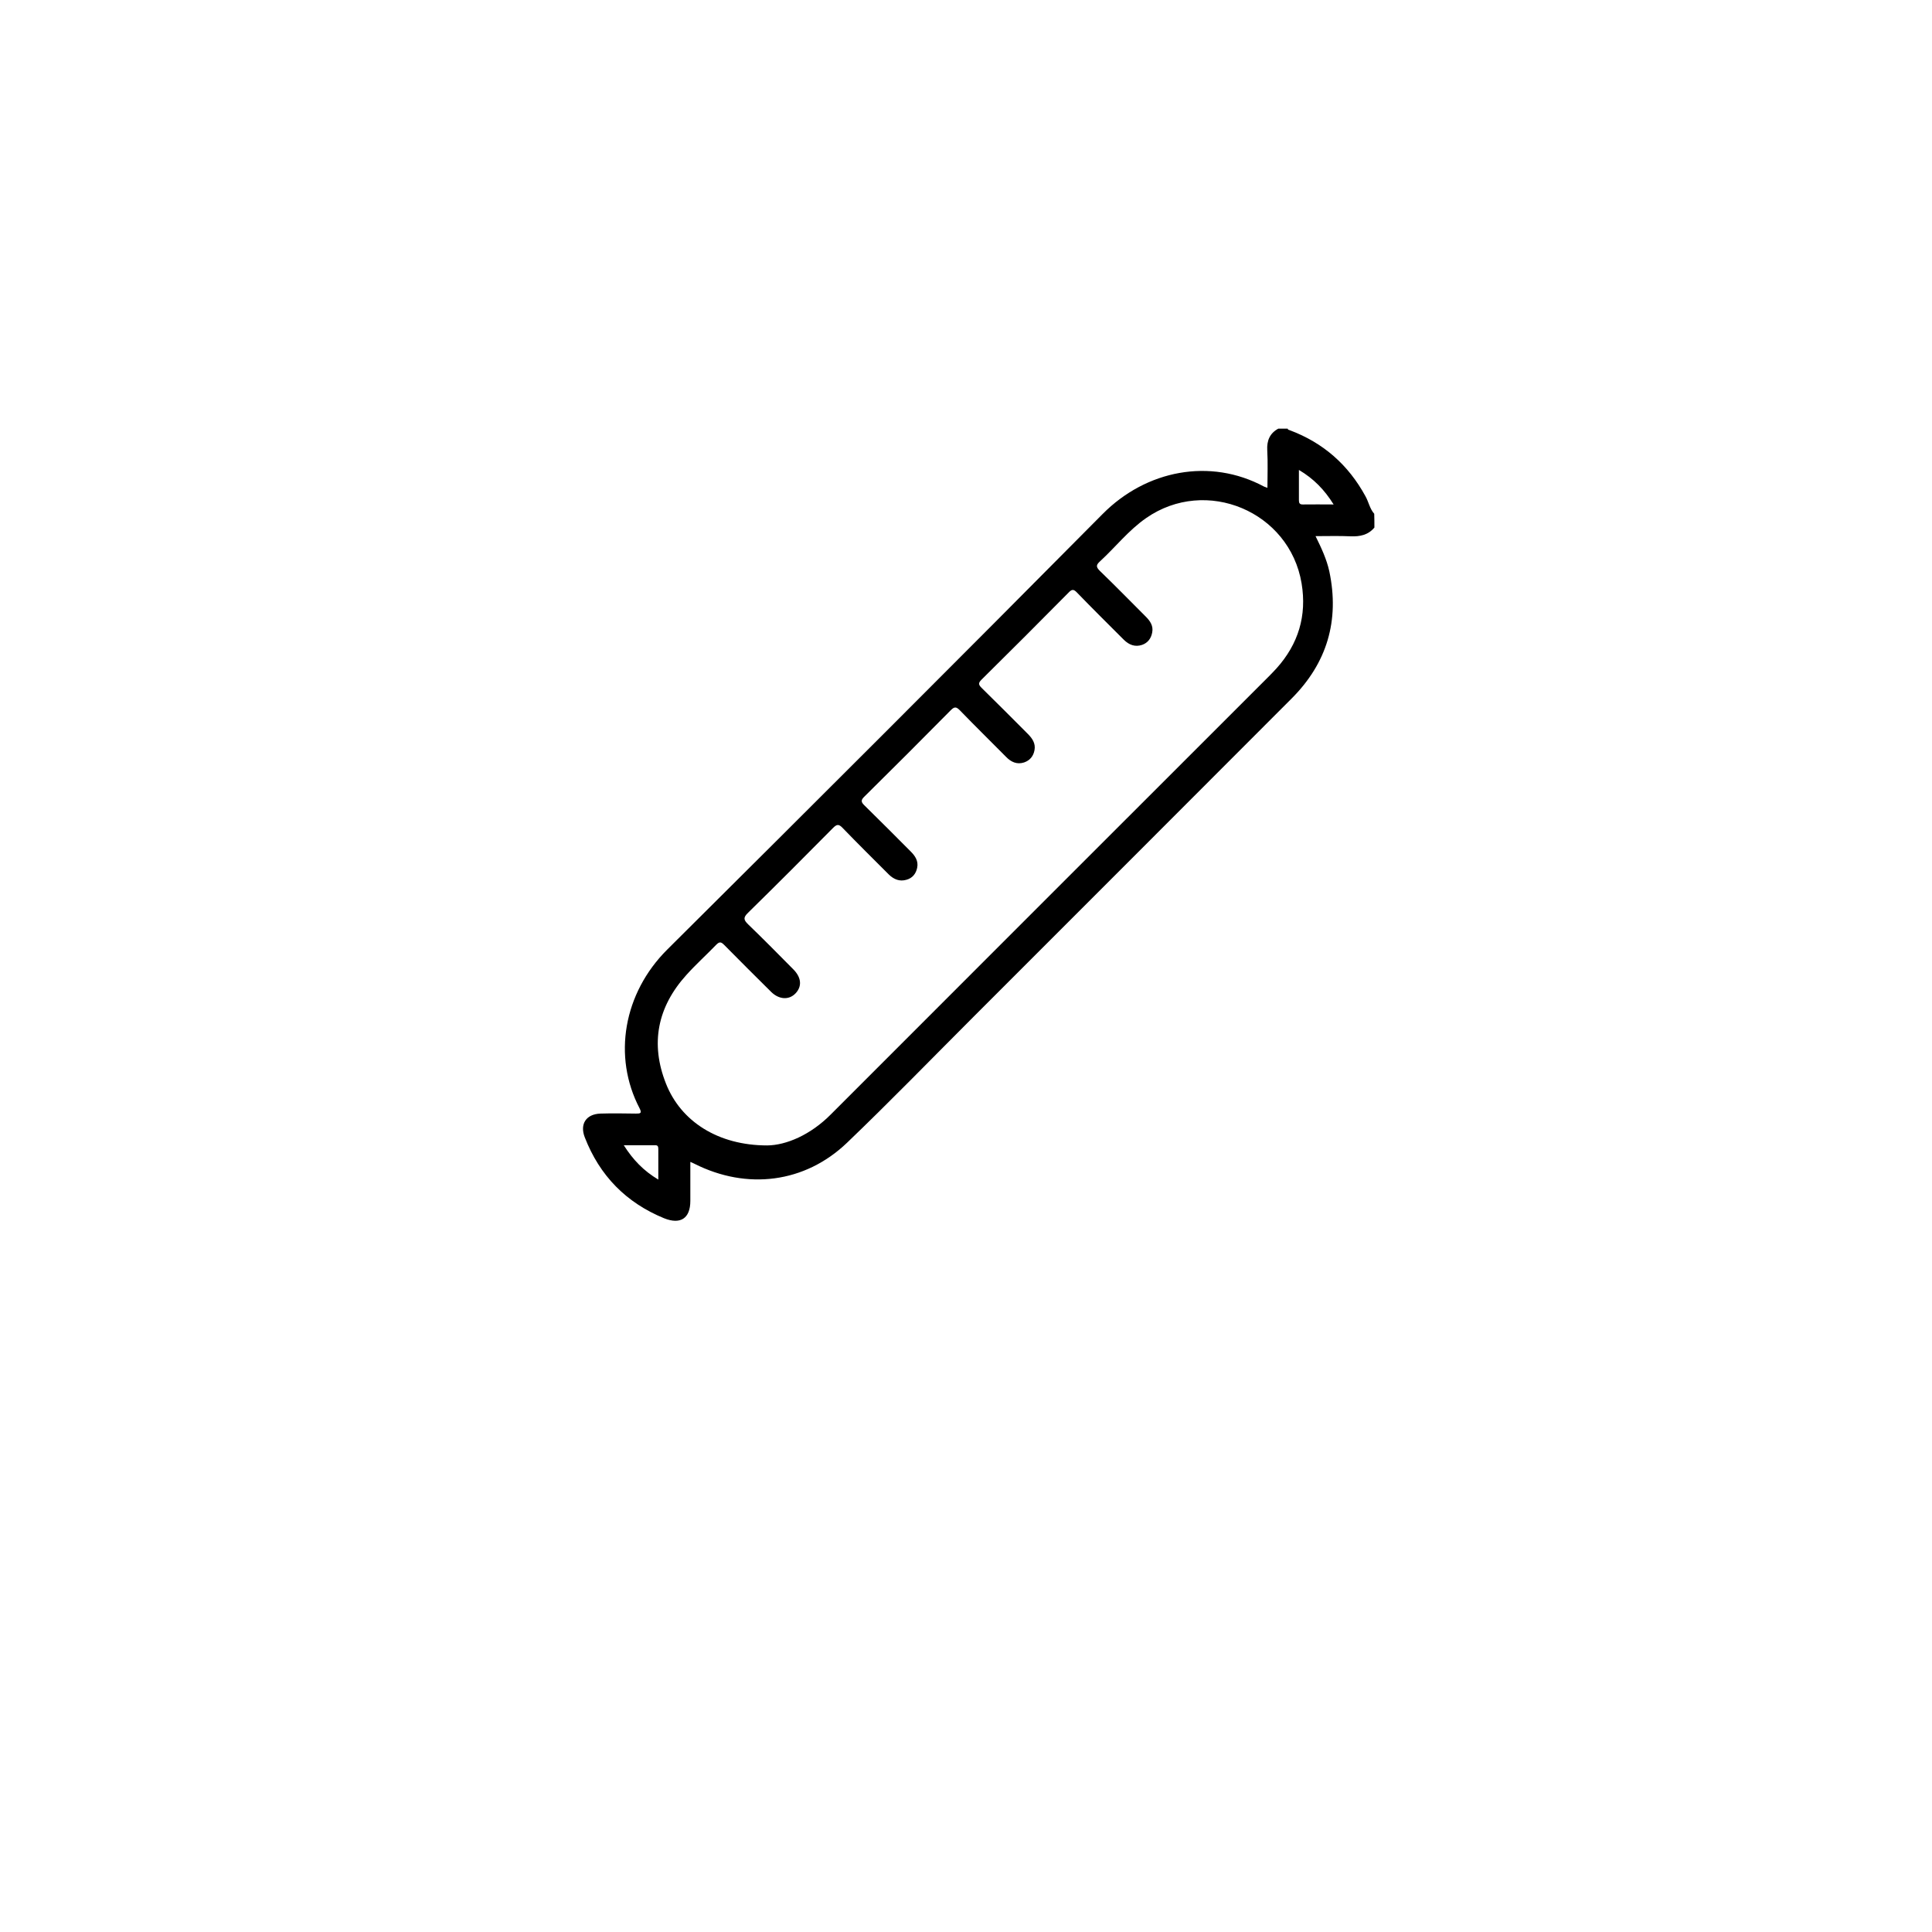   <svg version="1.1" id="Layer_5" xmlns="http://www.w3.org/2000/svg"
                           xmlns:xlink="http://www.w3.org/1999/xlink" x="0px" y="0px" viewBox="0 0 1080 1080"
                           style="enable-background:new 0 0 1080 1080;" xml:space="preserve">

                           <g>
                              <path class="st0"
                                 d="M768.3,294.9c-3.5,4.2-8.1,5.1-13.3,4.9c-6.3-0.3-12.6-0.1-19.6-0.1c3.3,6.7,6.2,12.9,7.7,19.7
      c5.8,27.5-1.3,51.3-21.1,71.1C662.6,450,603.1,509.5,543.7,568.9c-23.3,23.3-46.3,47-70.2,69.9c-23.6,22.6-56,26.5-85.2,11.8
      c-0.6-0.3-1.3-0.6-2.4-1.1c0,7.5,0,14.6,0,21.8c0,9.8-5.5,13.4-14.7,9.7c-21.2-8.7-36-23.8-44.3-45.2c-2.9-7.4,0.7-13,8.7-13.3
      c6.6-0.2,13.3-0.1,19.9,0c2.4,0,3.5-0.1,2-3c-15.1-28.9-9-64.3,15.5-88.7c81.4-80.9,162.6-162,243.4-243.5
      c24.3-24.5,60-31.5,90.2-15.3c0.5,0.2,1,0.4,1.9,0.7c0-7.2,0.3-14.1-0.1-21c-0.3-5.4,1.4-9.5,6.2-12.1c1.7,0,3.5,0,5.2,0
      c0.1,0.7,0.7,0.7,1.2,0.9c18.7,7,32.7,19.3,42.3,36.9c1.8,3.2,2.4,7,4.9,9.8C768.3,289.7,768.3,292.3,768.3,294.9z M428.9,640.3
      c10.6-0.1,24.2-5.9,35.5-17.3c81.6-81.7,163.3-163.3,245-245c1.4-1.4,2.8-2.9,4.2-4.4c12.2-13.6,17-29.4,14-47.5
      c-6.7-40.2-53.4-59.8-86.9-36.5c-9.8,6.8-17.1,16.2-25.8,24.2c-2.2,2-2.3,3.1-0.1,5.3c8.7,8.4,17.2,17.1,25.7,25.6
      c2.4,2.4,4.3,5.1,3.6,8.8c-0.6,3.4-2.5,5.9-5.7,7c-3.9,1.3-7.3,0-10.2-2.9c-8.8-8.8-17.6-17.5-26.2-26.4c-1.9-2-2.9-1.8-4.7,0.1
      c-16.1,16.3-32.3,32.5-48.6,48.6c-2,2-1.7,2.9,0.1,4.7c8.7,8.5,17.2,17.1,25.7,25.6c2.5,2.5,4.5,5.3,3.8,9.1
      c-0.6,3.4-2.6,5.8-5.8,6.9c-4,1.3-7.3-0.2-10.1-3.1c-8.6-8.7-17.4-17.3-25.9-26.1c-2-2-3-2-5,0c-16,16.2-32.1,32.3-48.3,48.3
      c-2.1,2-1.9,3.1,0.1,5c8.7,8.5,17.2,17.1,25.7,25.6c2.5,2.5,4.5,5.3,3.7,9.2c-0.7,3.4-2.7,5.8-6,6.7c-3.8,1.1-7-0.2-9.8-2.9
      c-8.7-8.7-17.4-17.3-25.9-26.1c-2.1-2.2-3.2-2.1-5.3,0c-15.7,15.9-31.5,31.7-47.5,47.4c-2.8,2.7-2.6,4,0.1,6.6
      c8.5,8.2,16.8,16.6,25.1,25c4.6,4.6,5,9.5,1.4,13.4c-3.6,3.9-9.2,3.7-13.7-0.7c-8.8-8.7-17.6-17.5-26.3-26.3
      c-1.7-1.7-2.6-1.9-4.4-0.1c-5.5,5.7-11.4,11-16.7,16.9c-16.2,17.9-20.3,38.4-11.4,60.8C380.6,626.8,401.3,640.3,428.9,640.3z
       M745.5,282c-5.1-8.2-11.1-14.4-19.4-19.3c0,6.1,0,11.5,0,16.9c0,1.5,0.3,2.4,2.1,2.4C733.8,281.9,739.3,282,745.5,282z
       M348.7,640.2c5.2,8.2,11.1,14.3,19.3,19.2c0-6.3,0-11.7,0-17.2c0-1.4-0.4-2.1-1.9-2C360.6,640.2,355.1,640.2,348.7,640.2z" />
                           </g>
                        </svg>
